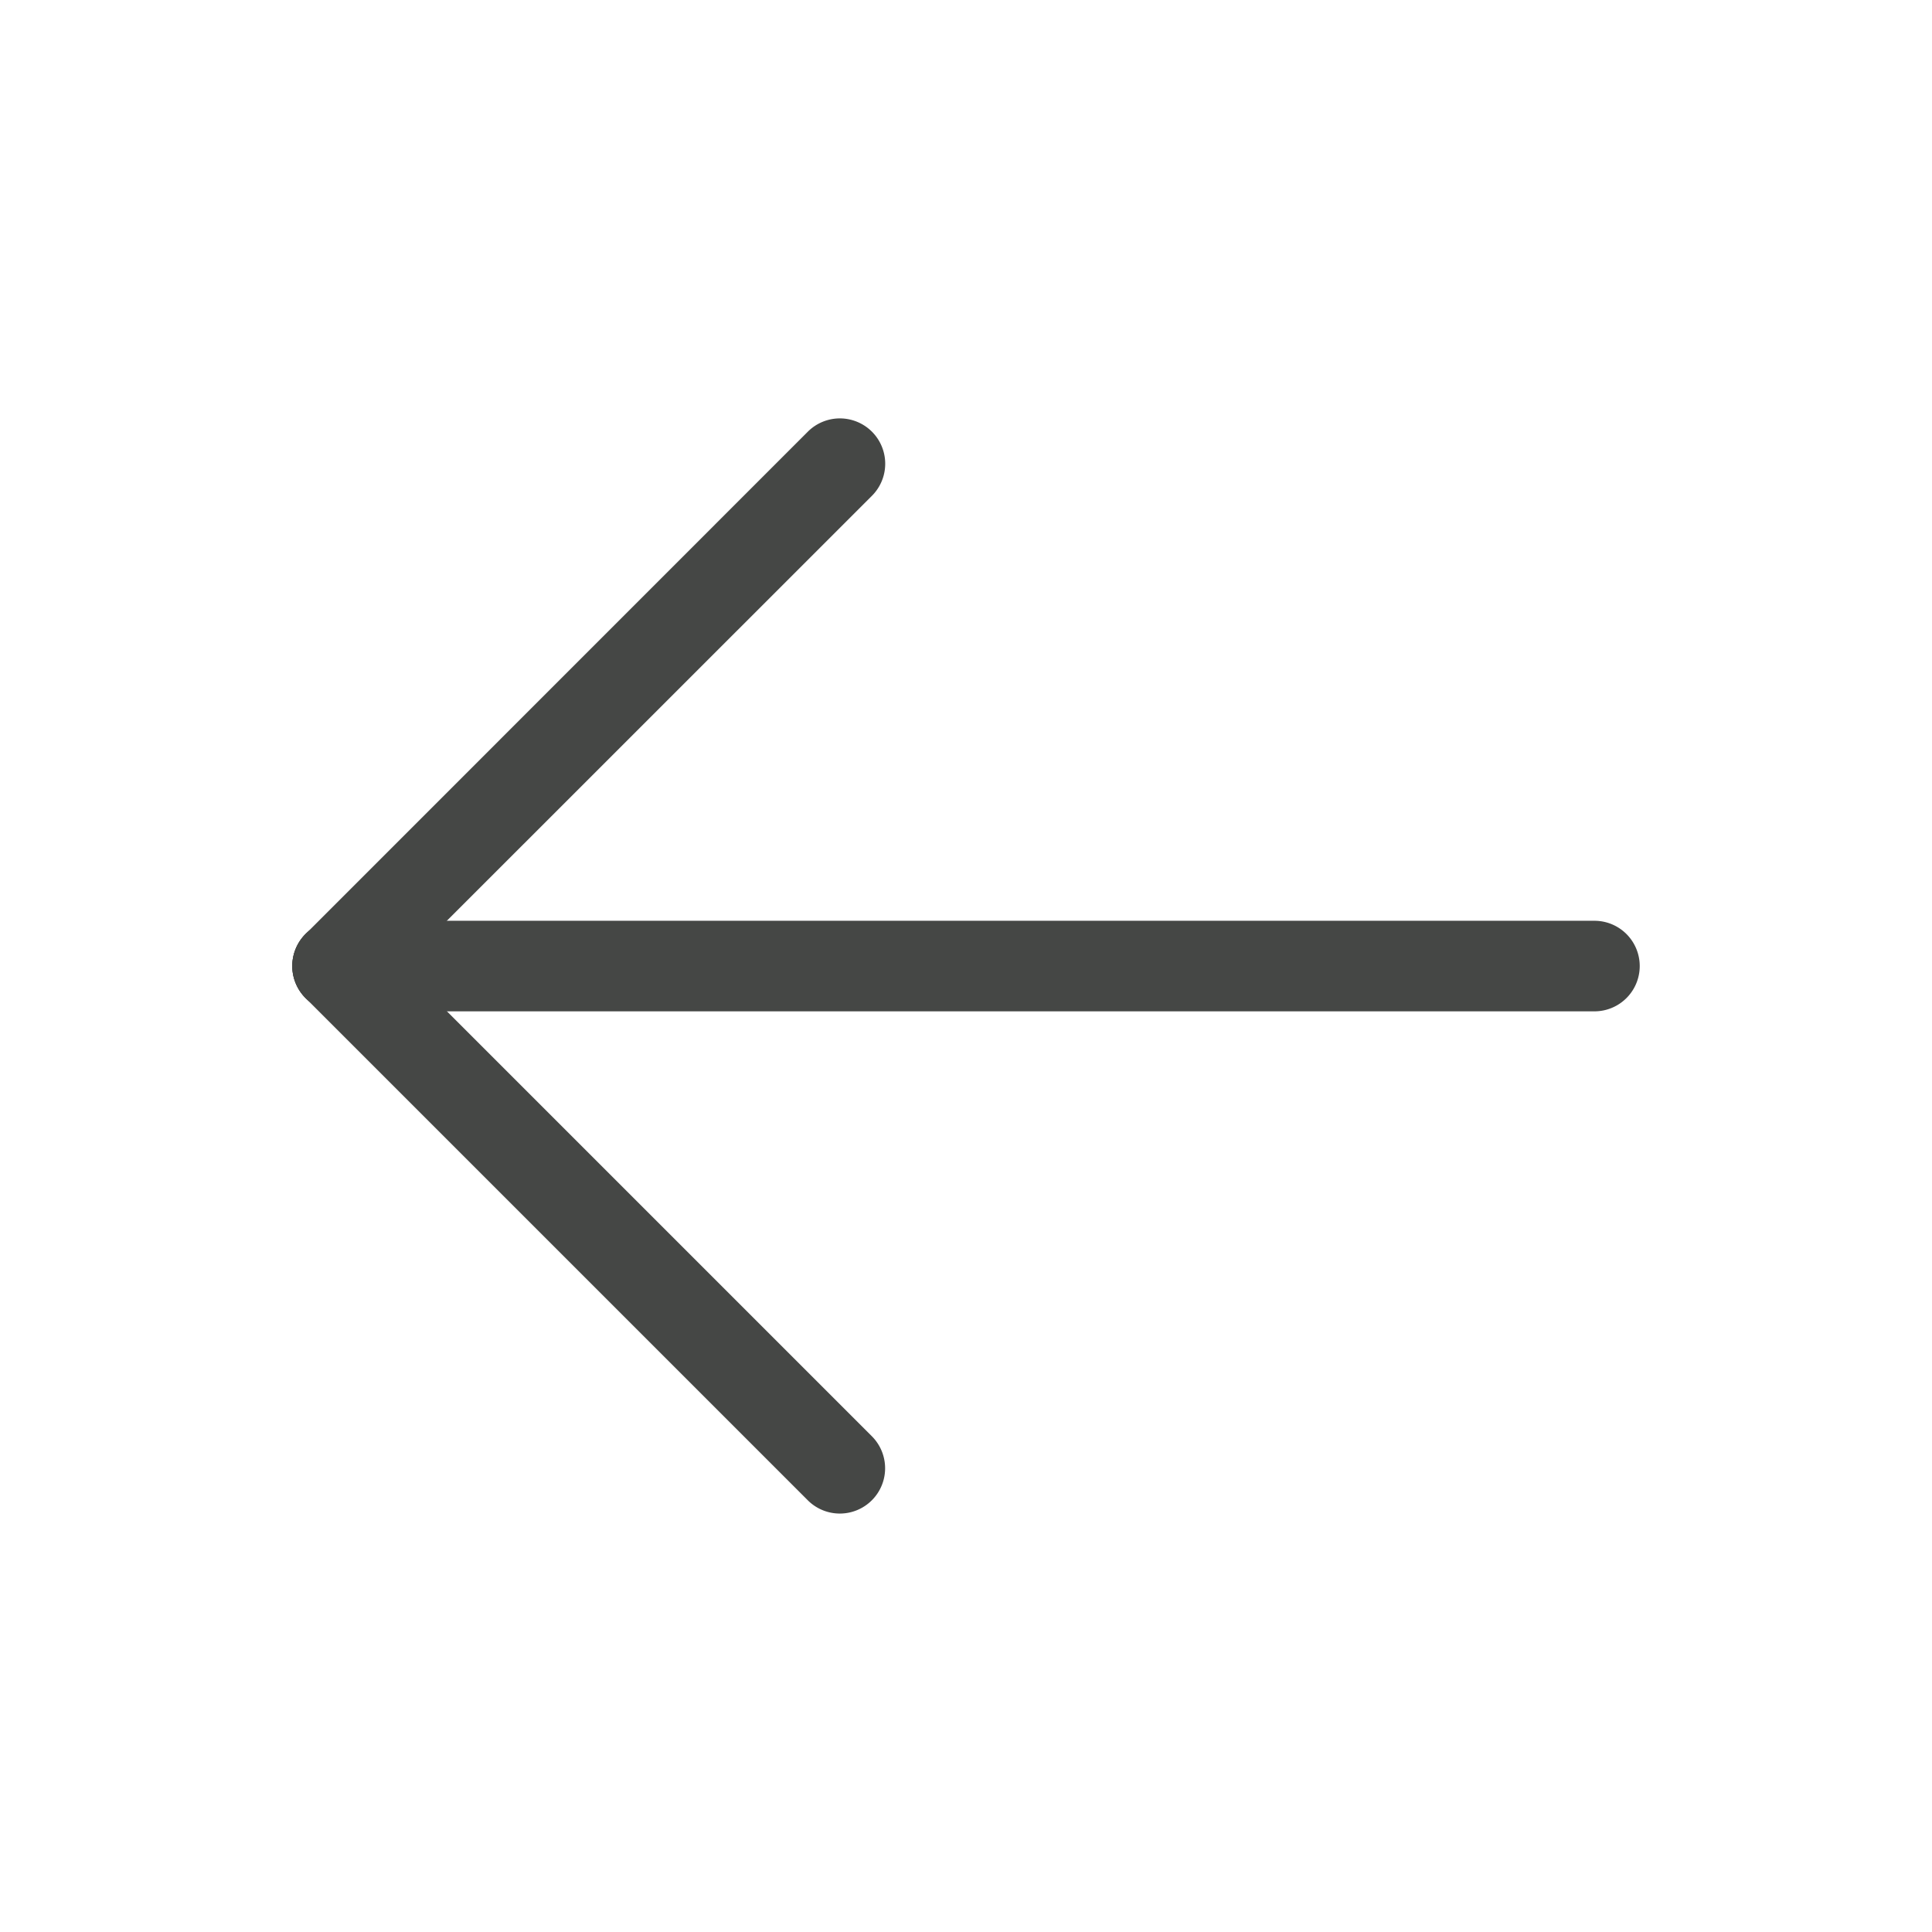 <svg xmlns="http://www.w3.org/2000/svg" width="32" height="32" viewBox="0 0 32 32">
    <path data-name="Path 57630" d="M0 32h32V0H0z" style="fill:none" transform="rotate(-90 16 16)"/>
    <g data-name="Group 9511">
        <path data-name="Line 237" d="M9.068 0a.748.748 0 0 0-.53.22L.22 8.538A.75.75 0 0 0 1.28 9.6L9.6 1.28A.75.75 0 0 0 9.068 0z" transform="rotate(-90 14.955 10.114)" style="fill:#454745"/>
        <path data-name="Line 238" d="M.75 0A.75.75 0 0 0 0 .75v20.818a.75.75 0 0 0 1.5 0V.75A.75.75 0 0 0 .75 0z" transform="rotate(-90 10.796 5.955)" style="fill:#454745"/>
        <path data-name="Line 239" d="M.75 0a.75.75 0 0 0-.53 1.28L8.538 9.6A.75.75 0 0 0 9.6 8.538L1.28.22A.748.748 0 0 0 .75 0z" transform="rotate(-90 10.796 5.954)" style="fill:#454745"/>
    </g>
</svg>
